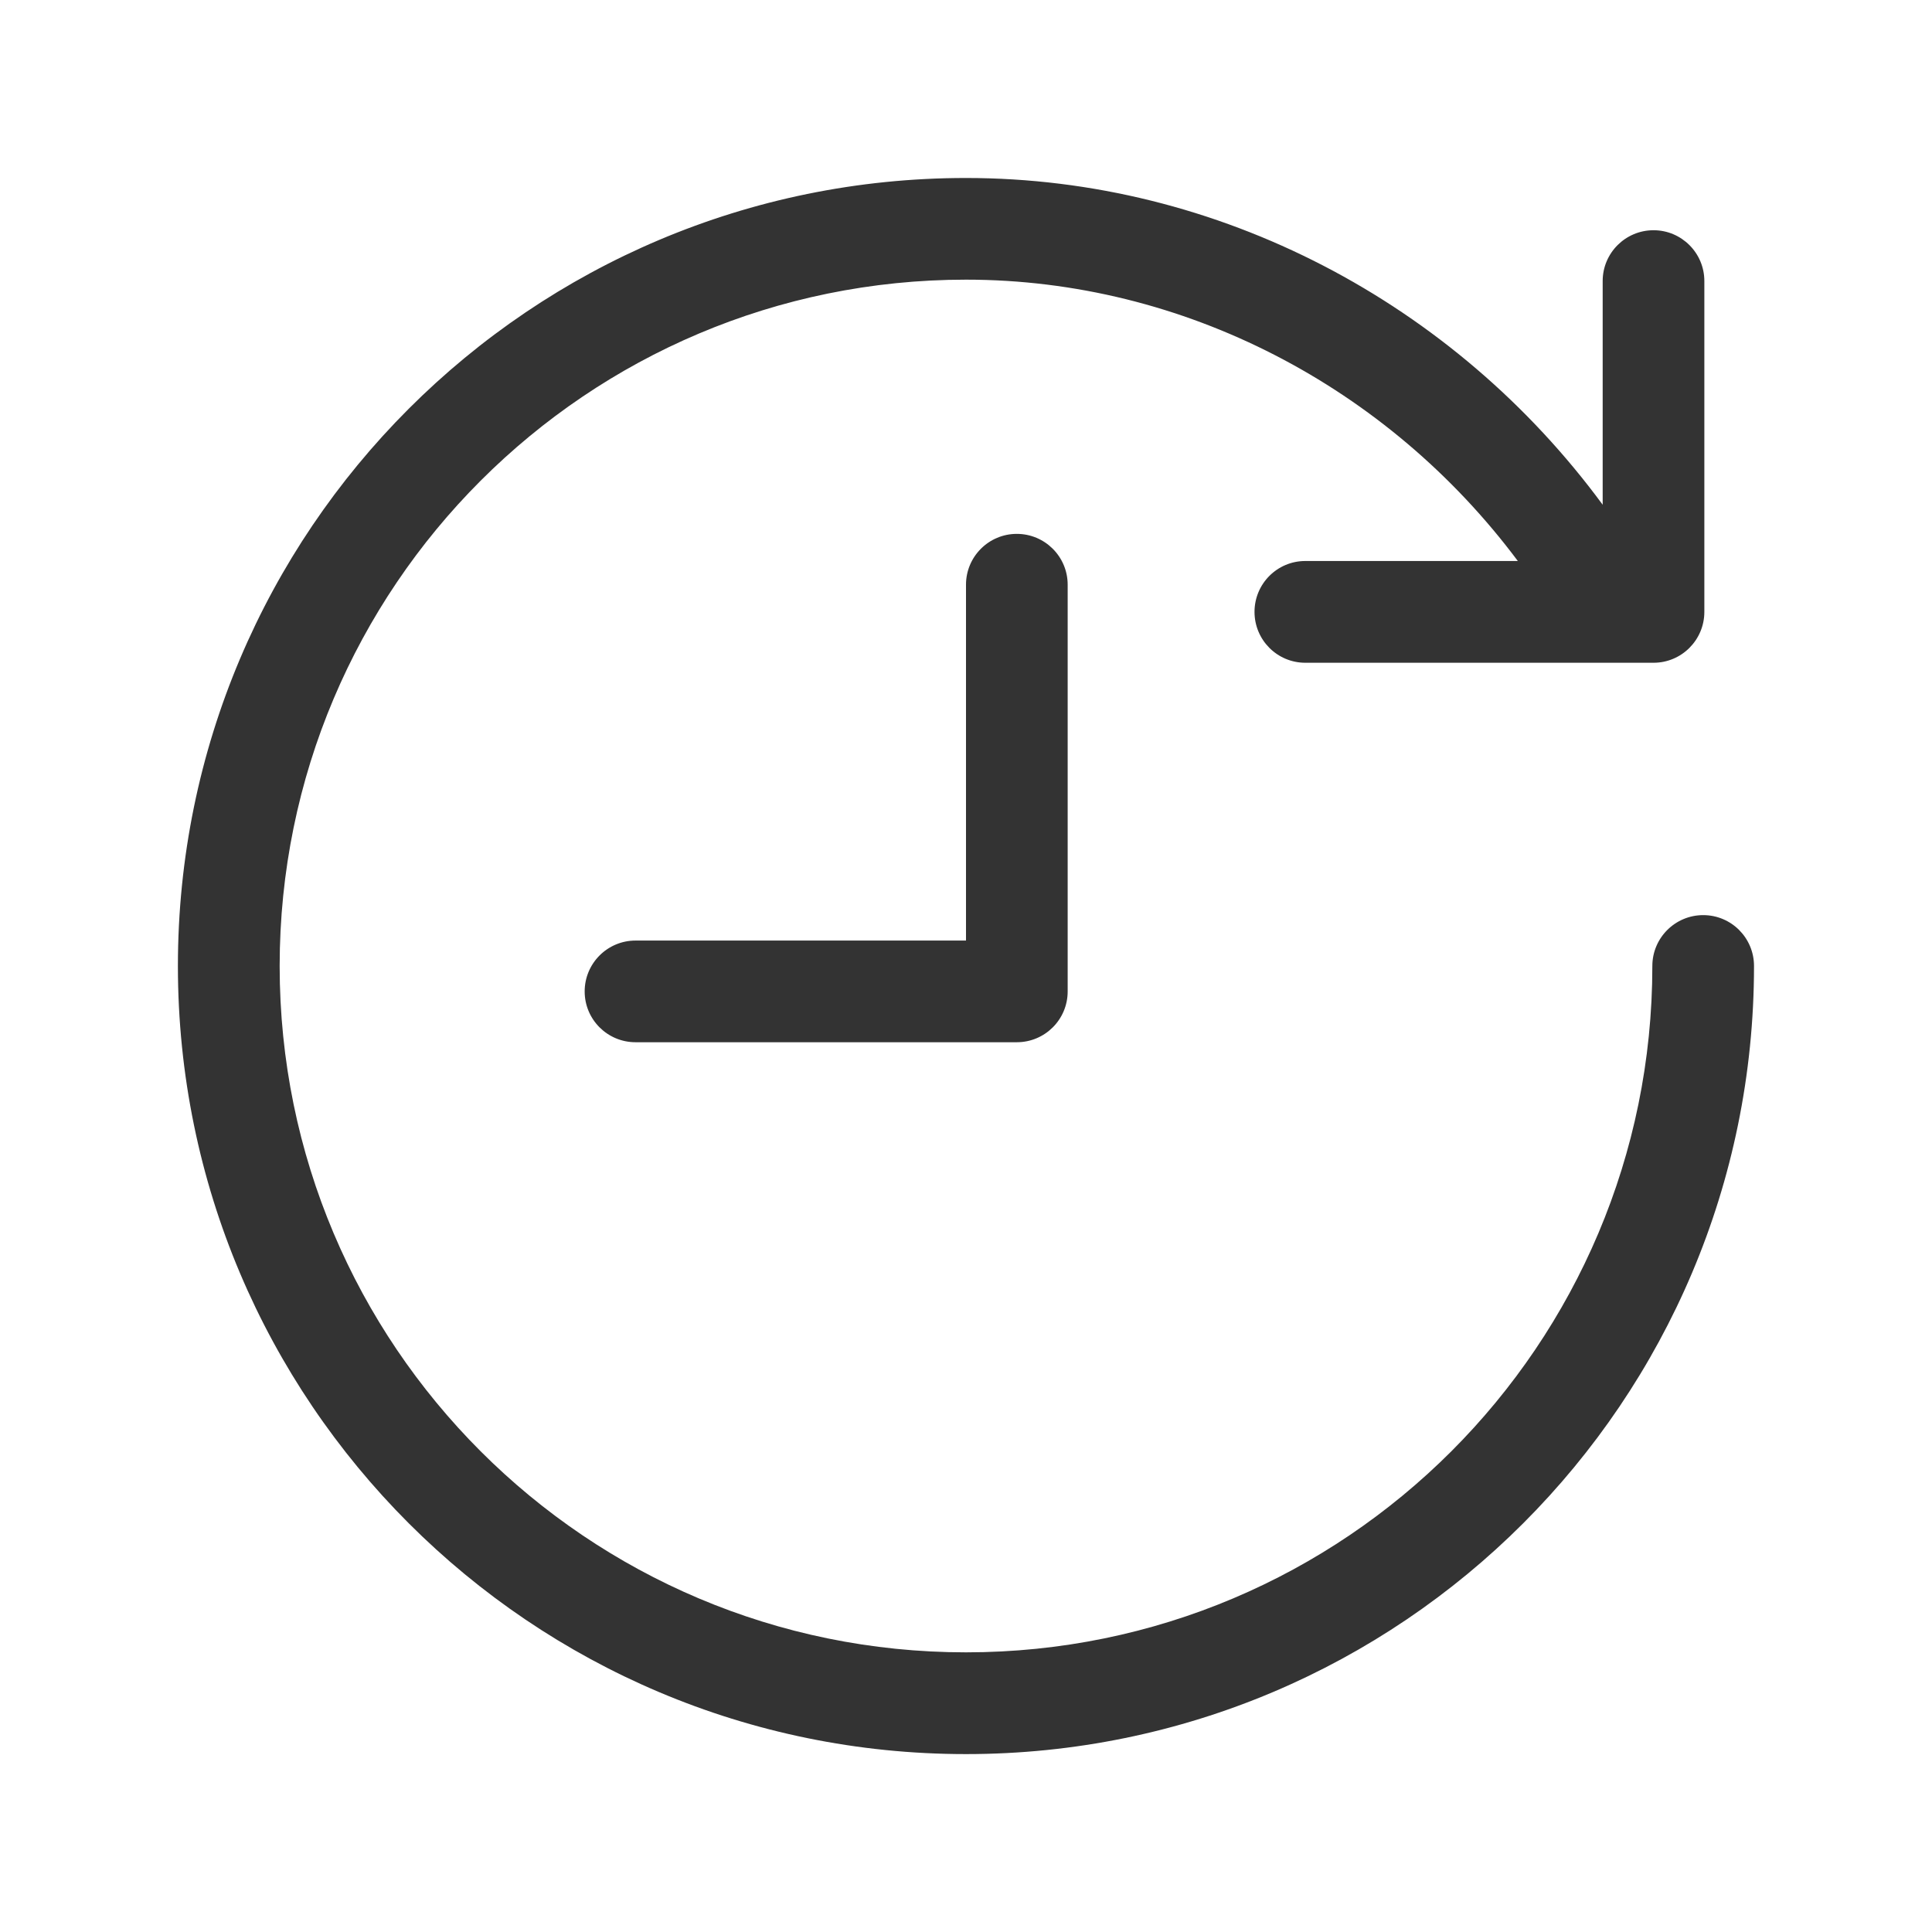 <svg width="24" height="24" viewBox="0 0 24 24" fill="none" xmlns="http://www.w3.org/2000/svg">
<path fill-rule="evenodd" clip-rule="evenodd" d="M20.526 12C20.526 11.651 20.809 11.368 21.158 11.368C21.507 11.368 21.789 11.651 21.789 12C21.789 17.407 17.407 21.79 12 21.79C6.593 21.79 2.21 17.407 2.21 12C2.21 6.593 6.593 2.211 12 2.211C15.137 2.211 18.064 3.763 19.909 6.27V3.491C19.909 3.143 20.192 2.86 20.541 2.86C20.889 2.86 21.172 3.143 21.172 3.491V7.601C21.172 7.95 20.889 8.233 20.541 8.233H16.215C15.866 8.233 15.584 7.95 15.584 7.601C15.584 7.252 15.866 6.969 16.215 6.969H18.855C17.241 4.808 14.706 3.474 12 3.474C7.291 3.474 3.474 7.291 3.474 12C3.474 16.709 7.291 20.526 12 20.526C16.709 20.526 20.526 16.709 20.526 12ZM12 7.263C12 6.915 12.283 6.632 12.631 6.632C12.98 6.632 13.263 6.915 13.263 7.263V12.316C13.263 12.665 12.98 12.947 12.631 12.947H7.895C7.546 12.947 7.263 12.665 7.263 12.316C7.263 11.967 7.546 11.684 7.895 11.684H12V7.263Z" fill="#333333"/>
</svg>
